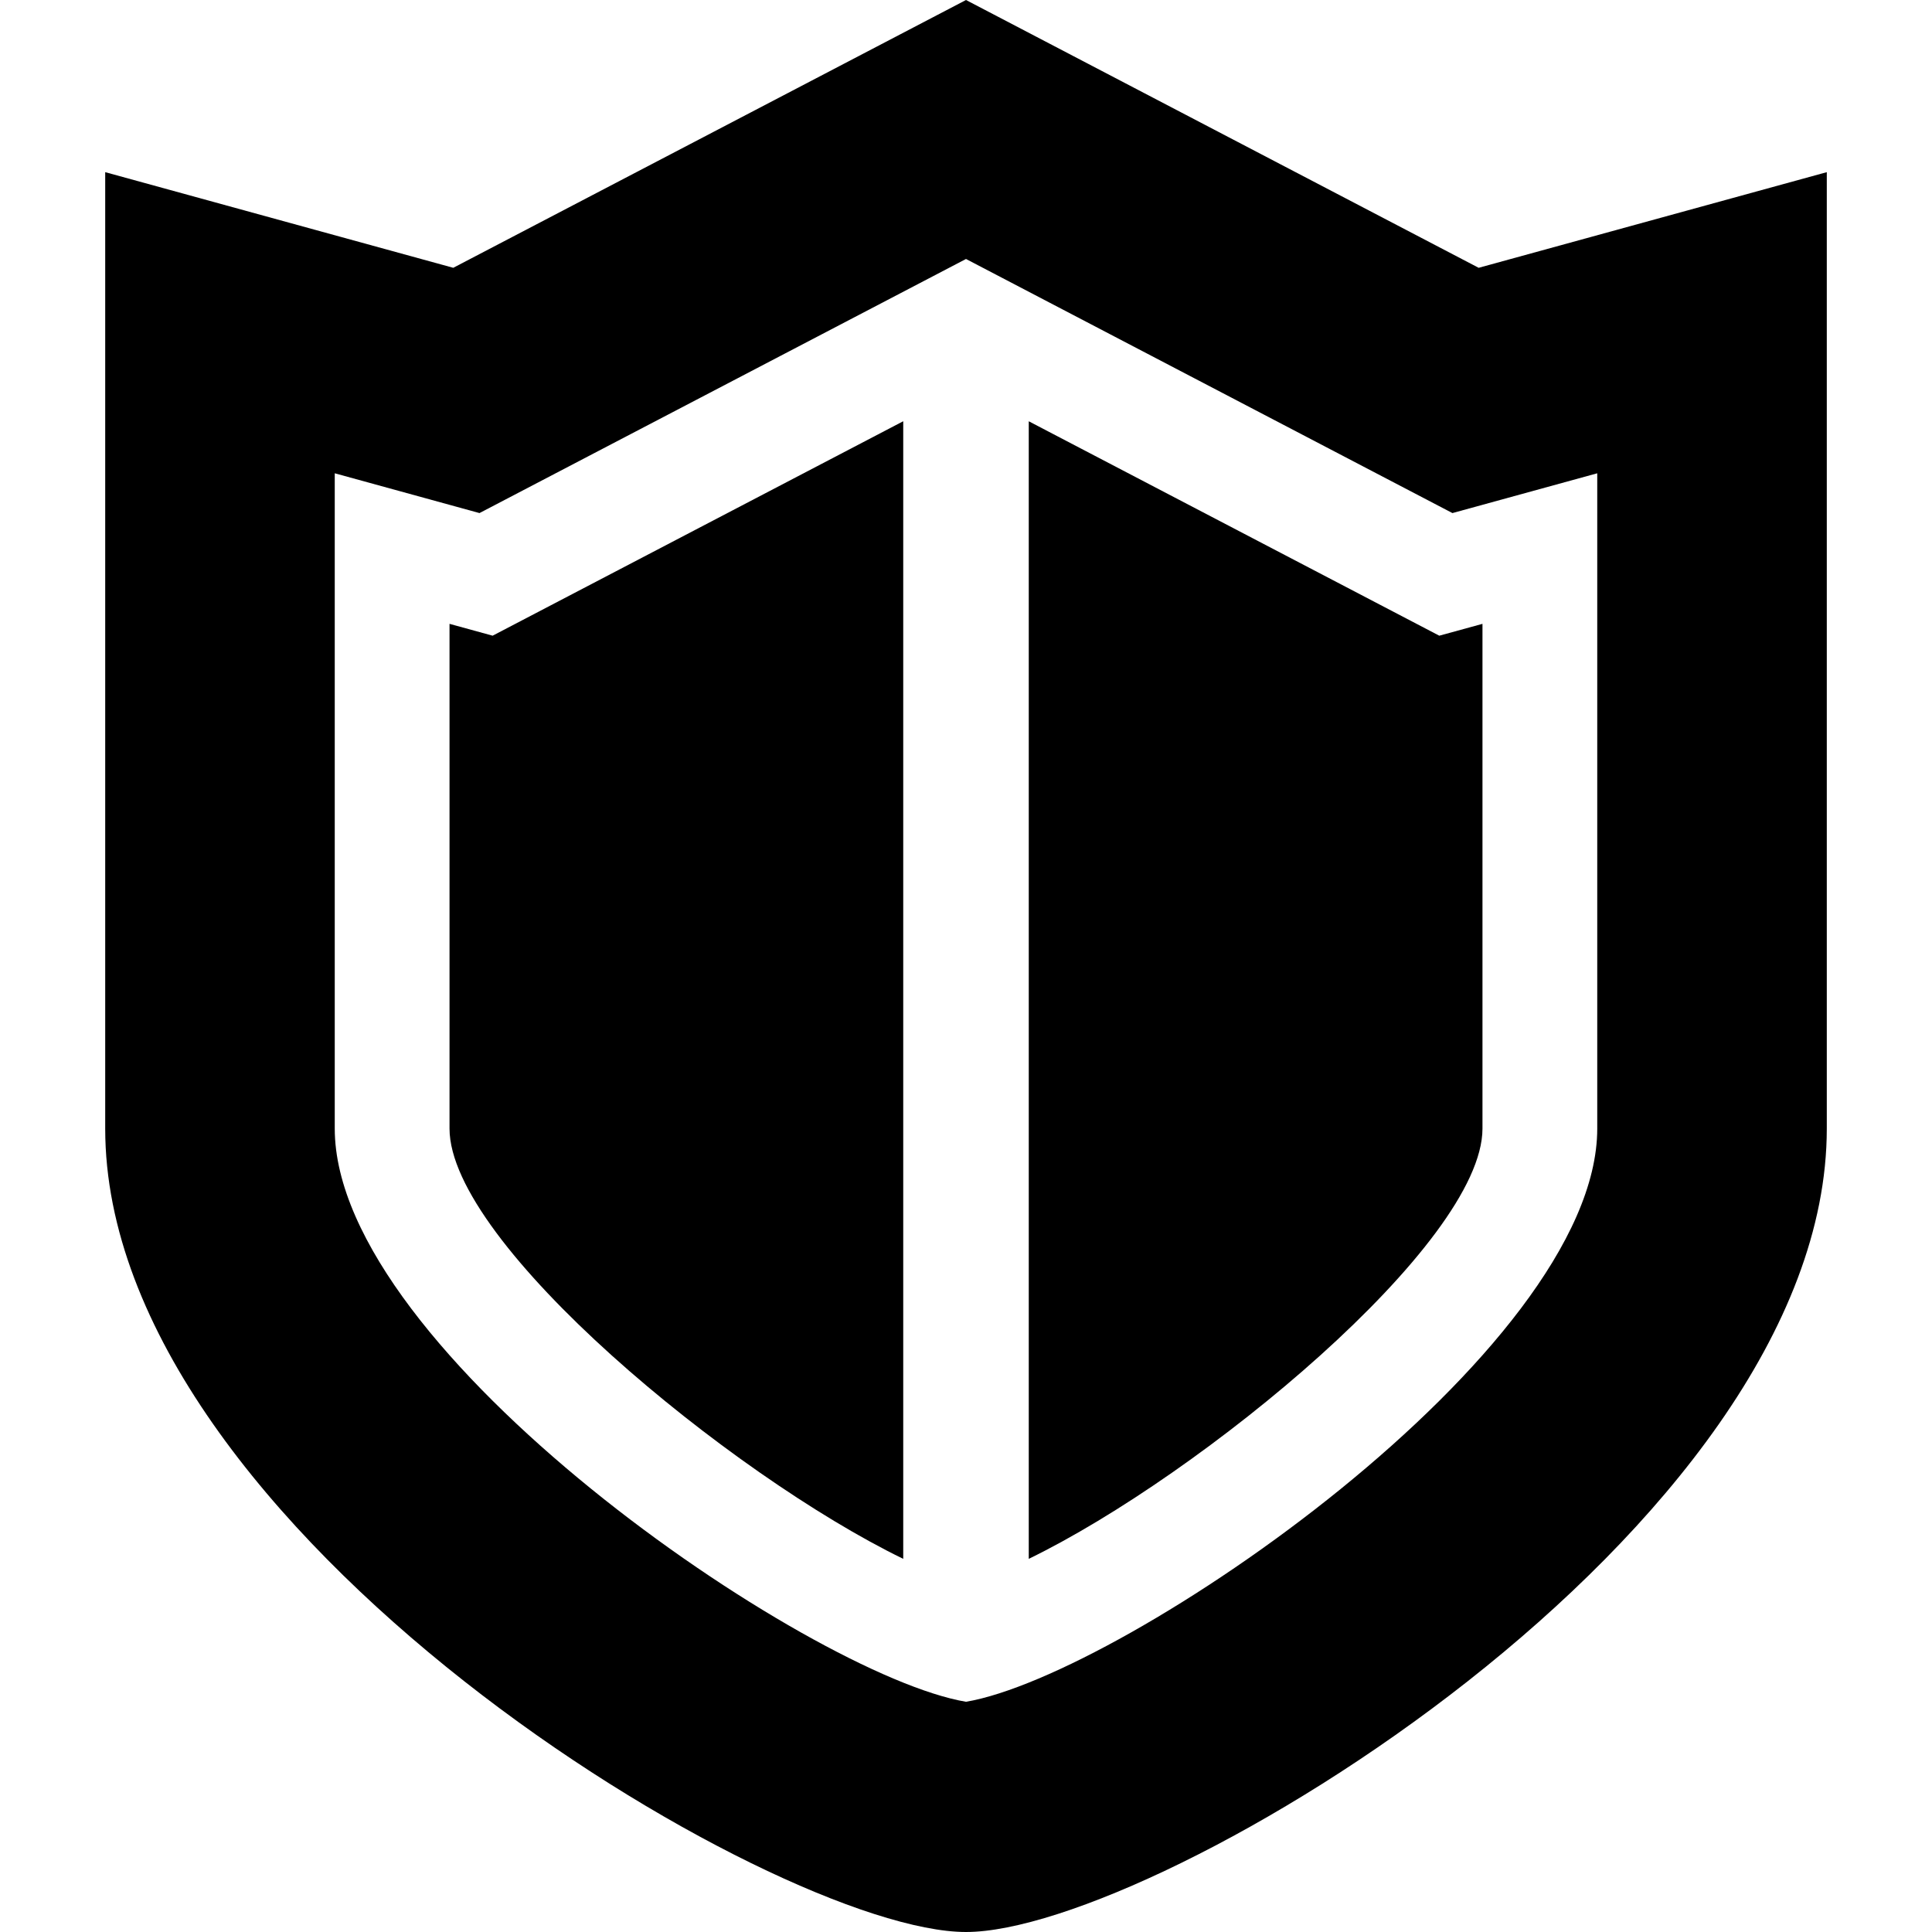 <?xml version="1.0" encoding="utf-8"?>

<!DOCTYPE svg PUBLIC "-//W3C//DTD SVG 1.1//EN" "http://www.w3.org/Graphics/SVG/1.1/DTD/svg11.dtd">
<!-- Uploaded to: SVG Repo, www.svgrepo.com, Generator: SVG Repo Mixer Tools -->
<svg height="800px" width="800px" version="1.1" id="_x32_" xmlns="http://www.w3.org/2000/svg" xmlns:xlink="http://www.w3.org/1999/xlink" 
	 viewBox="0 0 512 512"  xml:space="preserve">
<style type="text/css">
	.st0{fill:#000000;}
</style>
<g>
	<path class="st0" d="M391.861,70.97L256,0L120.118,70.97L27.881,45.624c0,0,0,147.01,0,253.466C27.881,405.544,205.307,512,256,512
		c50.693,0,228.119-106.456,228.119-212.911c0-106.456,0-253.466,0-253.466L391.861,70.97z M423.287,299.089
		c0,59.128-125.426,144.822-167.287,151.901c-41.842-7.079-167.287-92.772-167.287-151.901V125.426l38.356,10.544L256,68.633
		l128.91,67.337l38.376-10.544V299.089z"/>
	<path class="st0" d="M119.128,165.326v133.763c0,30.476,74.574,91.832,120.238,114.02V111.633l-108.813,56.832L119.128,165.326z"/>
	<path class="st0" d="M272.633,111.643v301.466c45.663-22.188,120.238-83.544,120.238-114.02V165.326l-11.446,3.139L272.633,111.643
		z"/>
</g>
</svg>